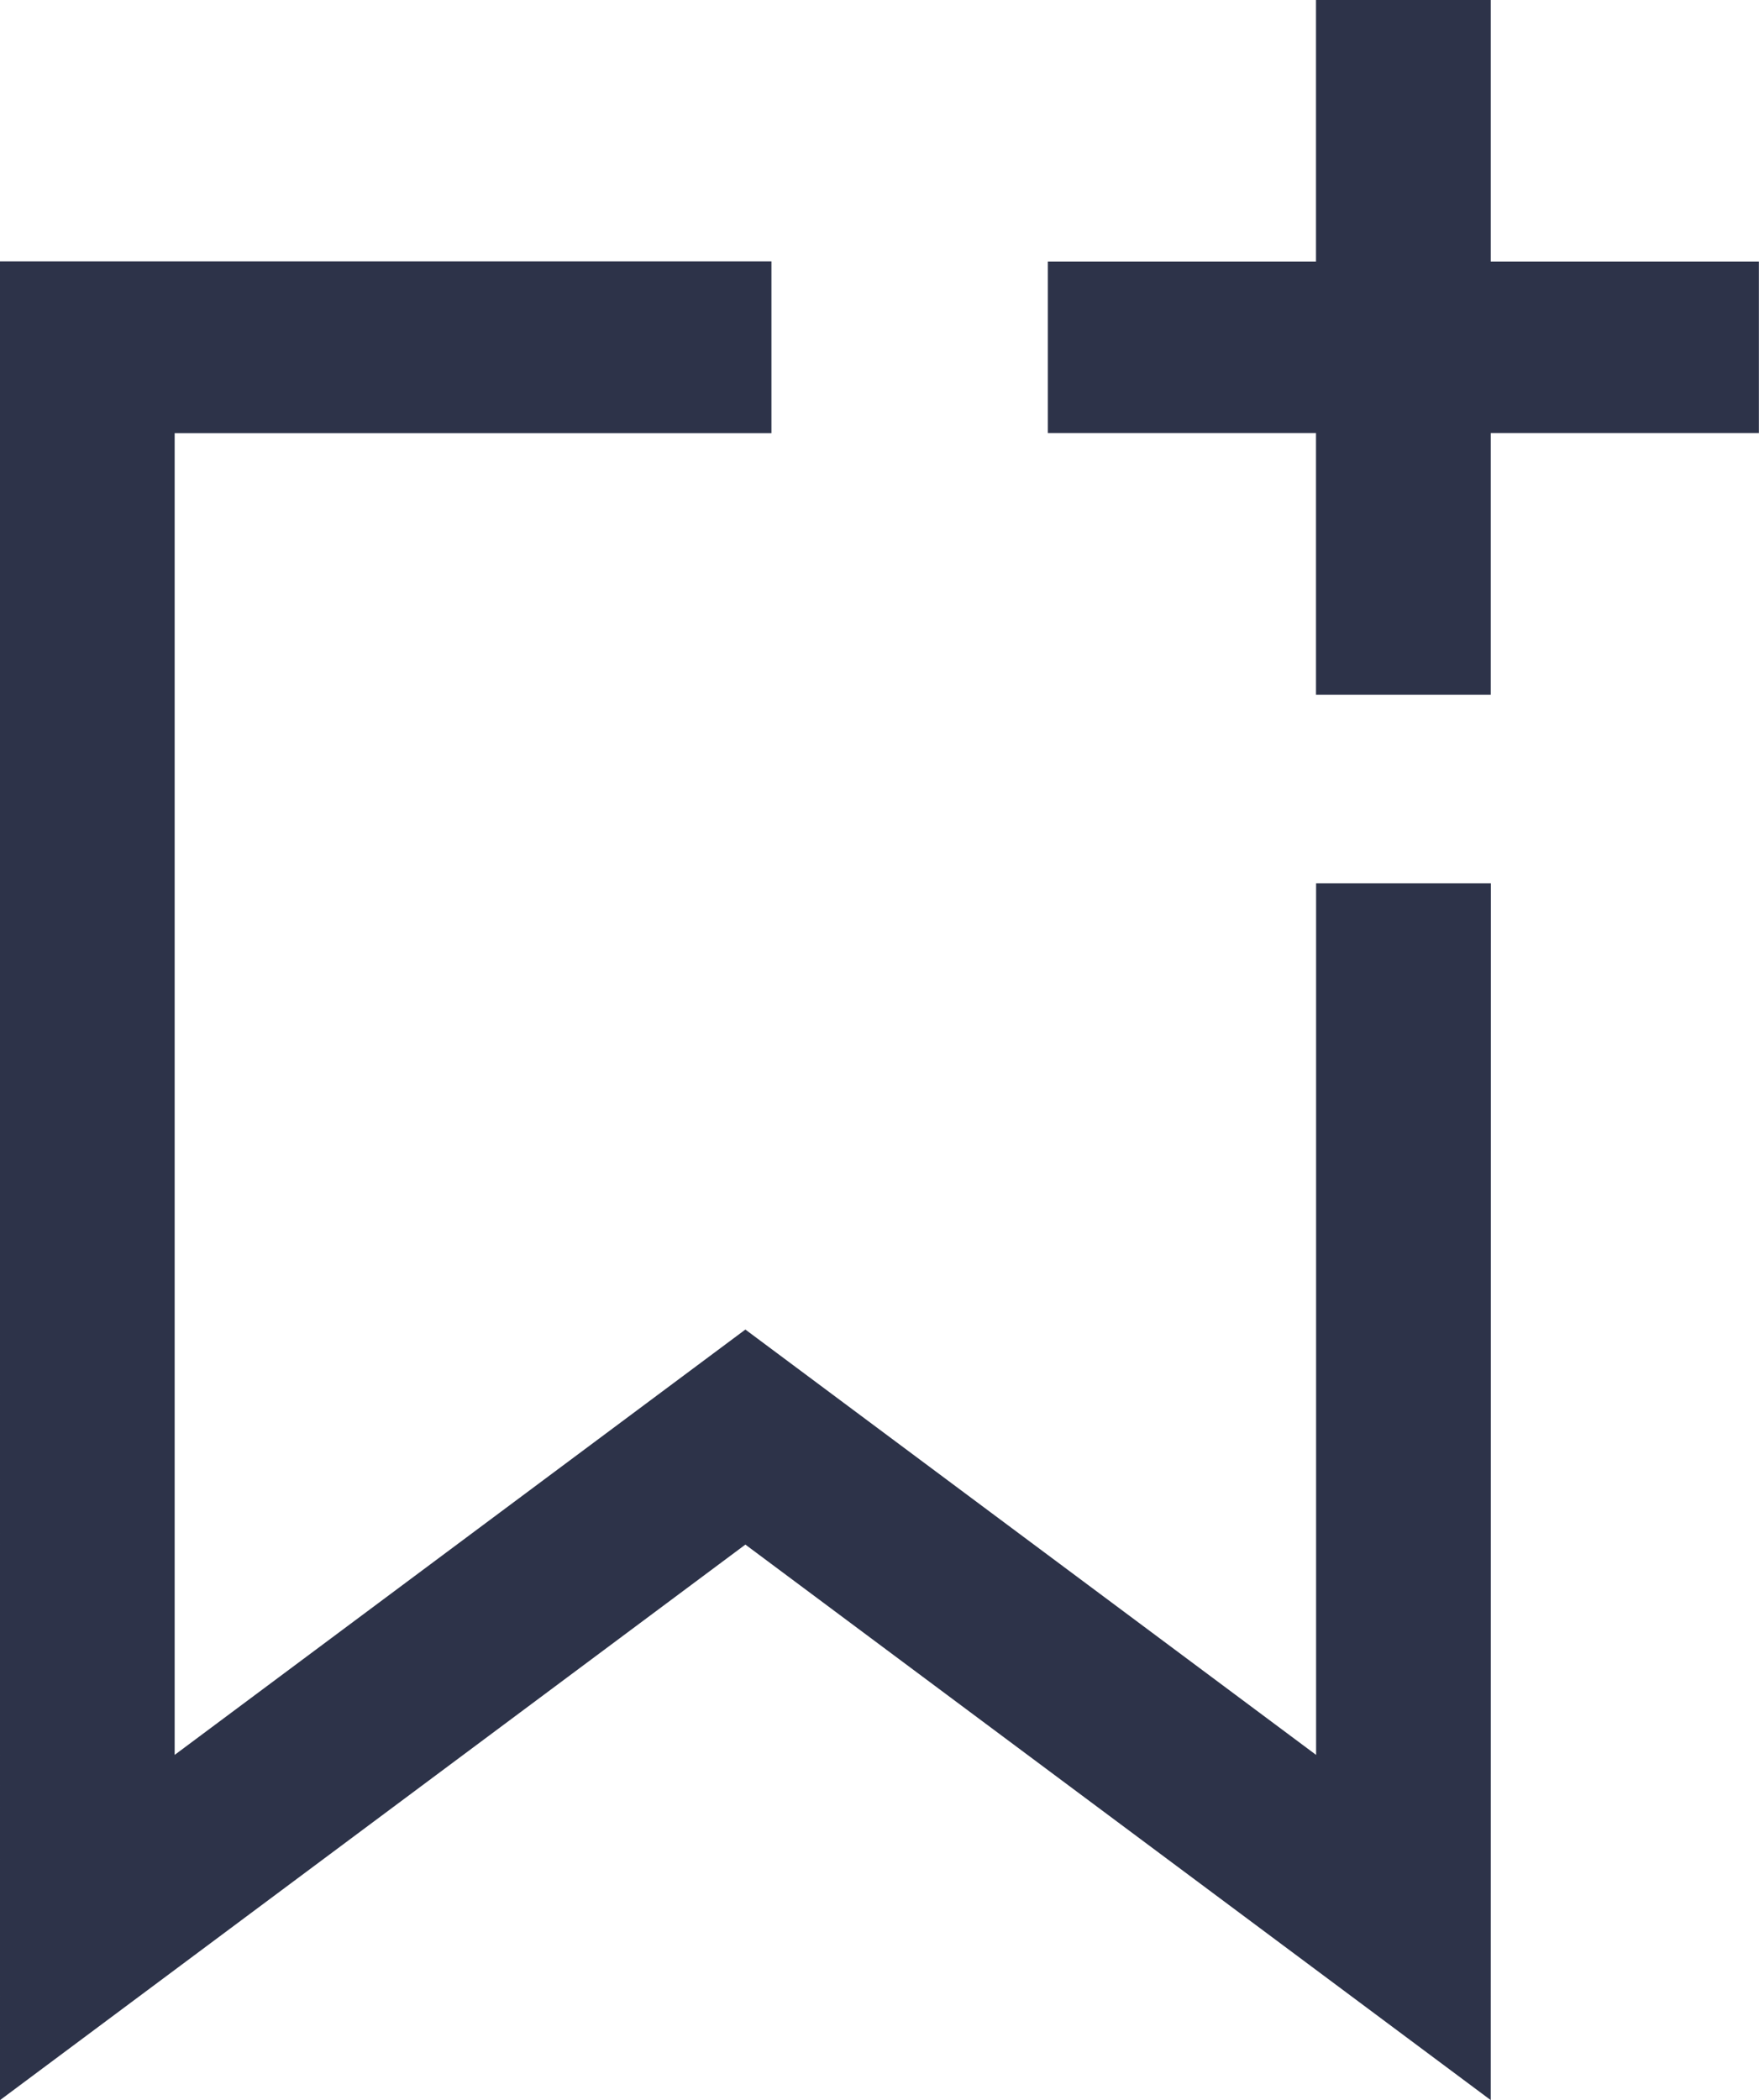 <svg xmlns="http://www.w3.org/2000/svg" width="16.859" height="20.124" viewBox="0 0 16.859 20.124">
  <path id="Path_2691" data-name="Path 2691" d="M49.566,18.312l-6.894-5.137-6.894,5.137V1.441h6.894V2.587h-5.72V16l5.72-4.262L48.392,16V7.4h1.175Z" transform="translate(-35.528 1.314)" fill="#2d3349" stroke="#2d3349" stroke-width="0.5"/>
  <path id="Union_72" data-name="Union 72" d="M2.57,6.157V3.65H0V2.507H2.57V0H3.745V2.507h2.57V3.65H3.745V6.157Z" transform="translate(10.293 0.25)" fill="#2d3349" stroke="#2d3349" stroke-width="0.5"/>
</svg>
